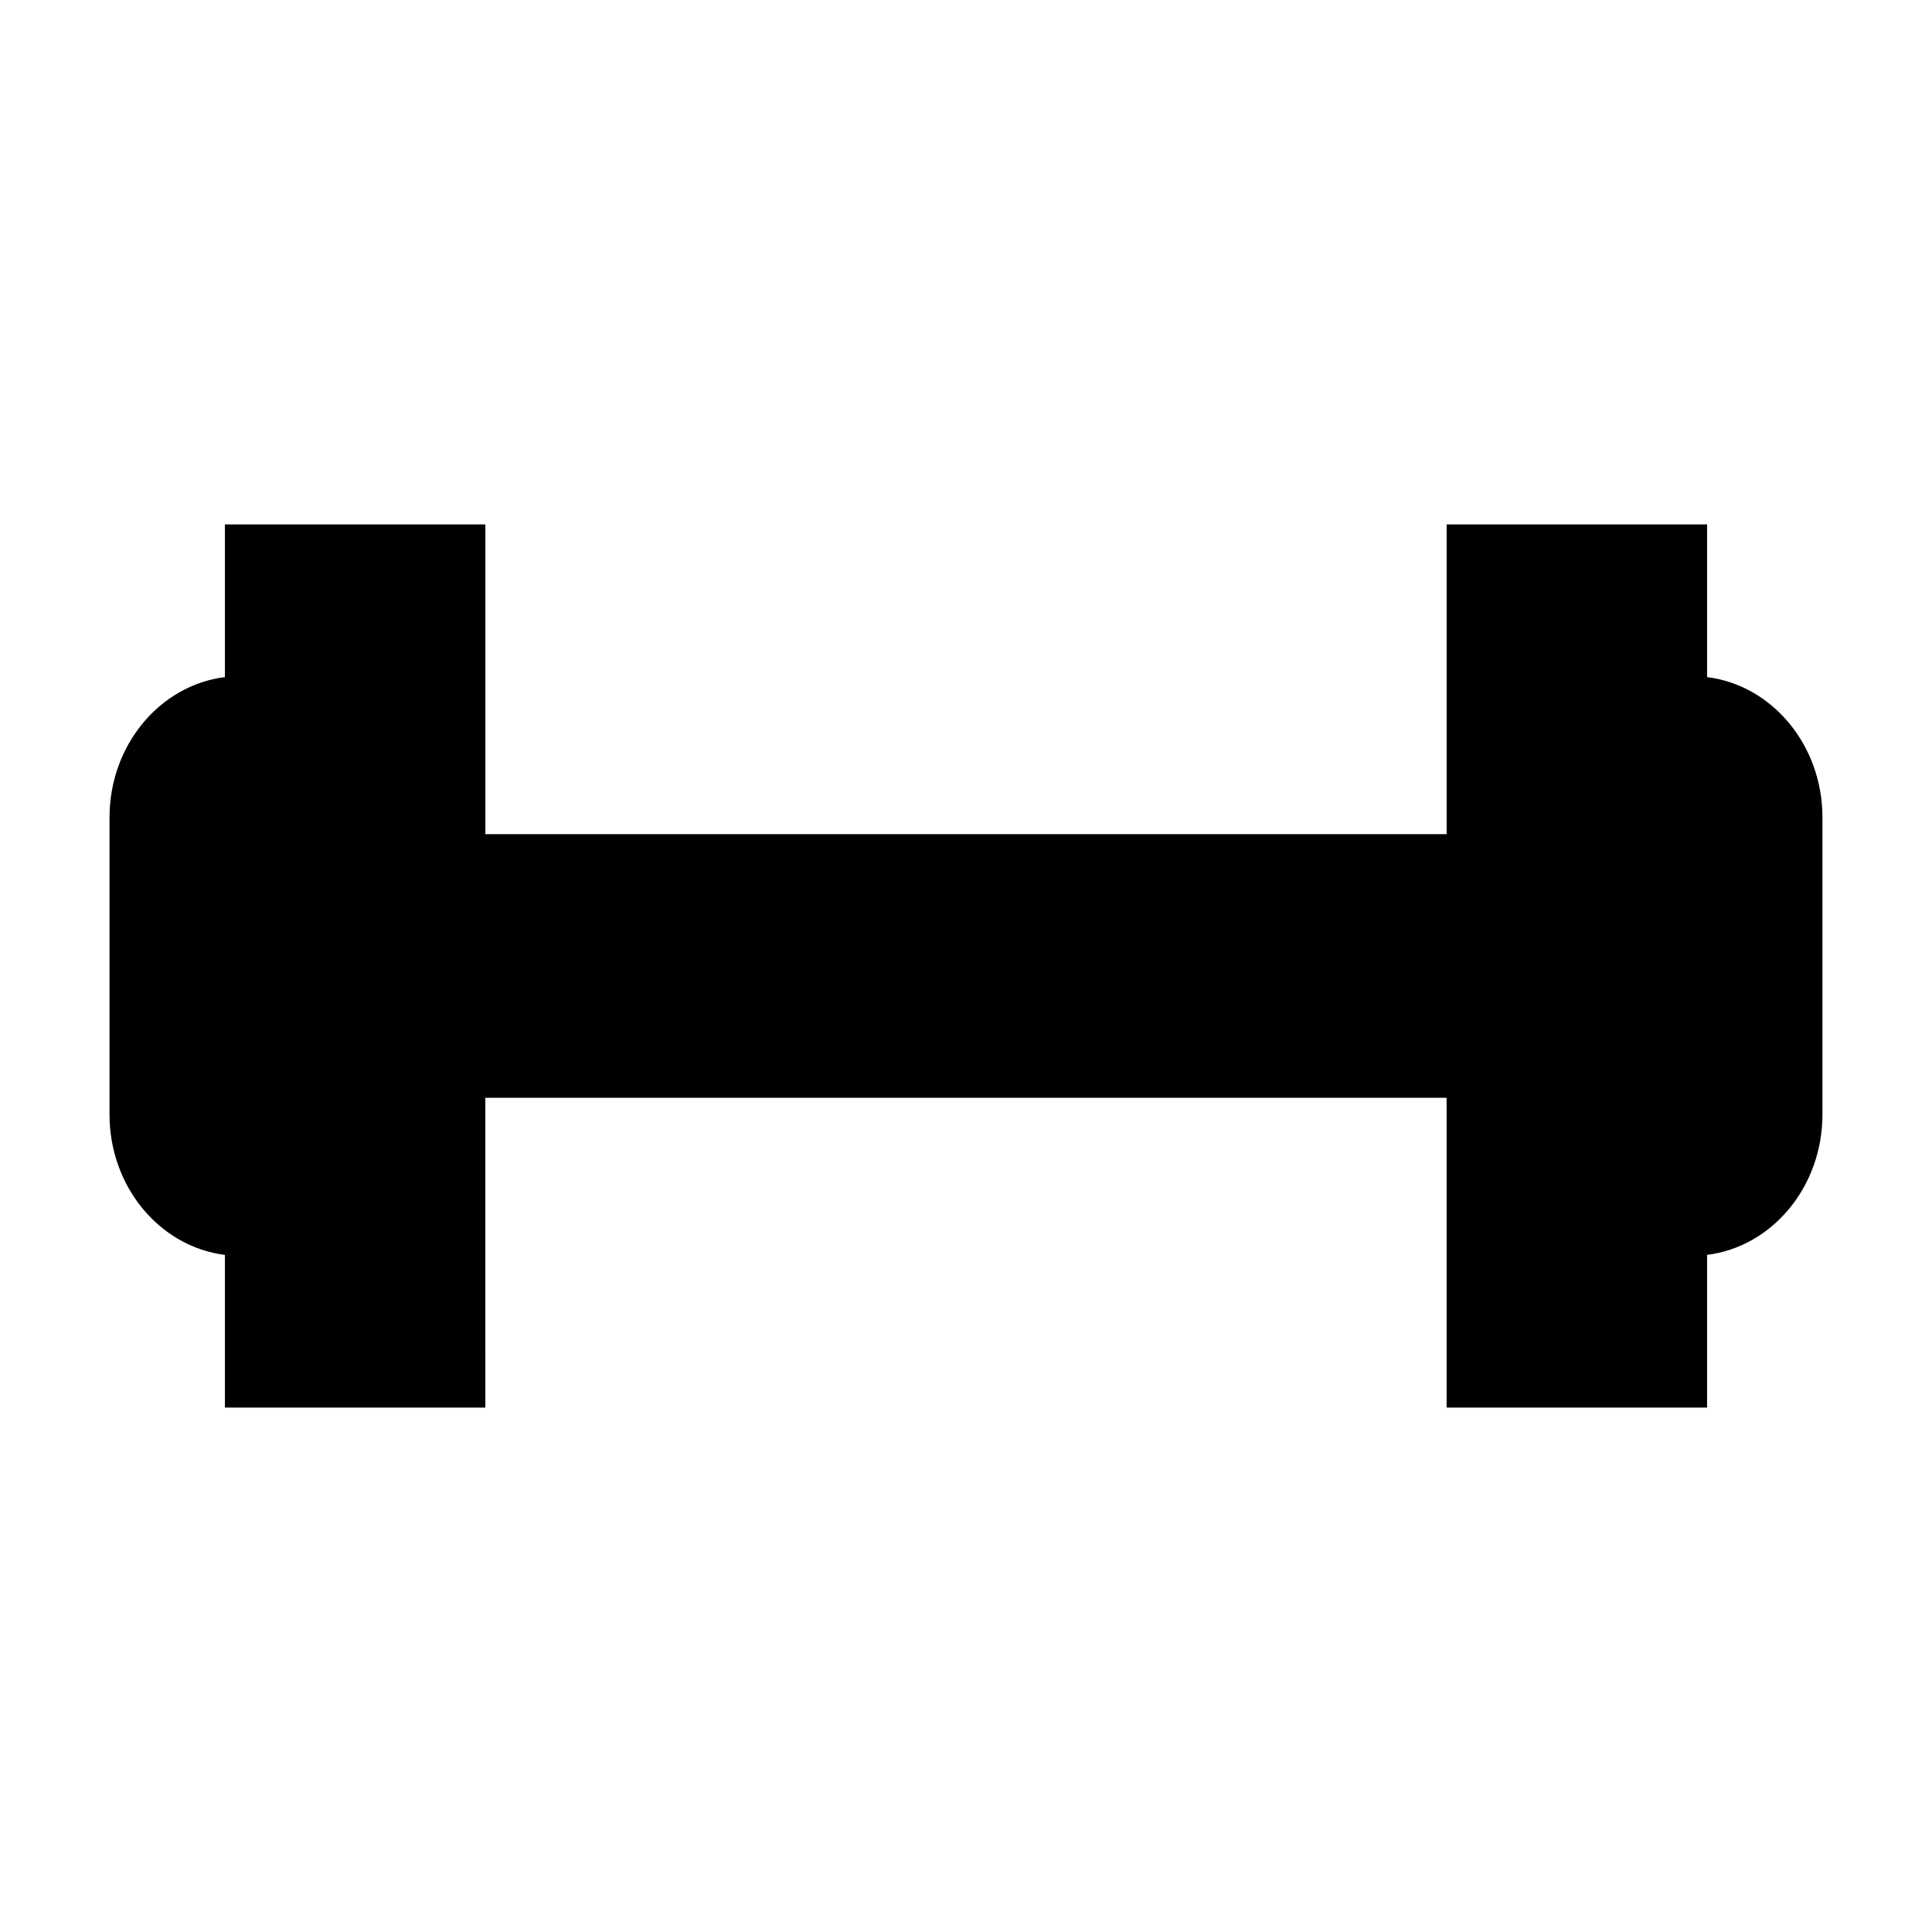 <?xml version="1.0" encoding="UTF-8"?>
<!-- Uploaded to: ICON Repo, www.svgrepo.com, Generator: ICON Repo Mixer Tools -->
<svg fill="#000000" width="800px" height="800px" version="1.1" viewBox="144 144 512 512" xmlns="http://www.w3.org/2000/svg">
 <path d="m596.4 323.44v-40.469h-69.023v82.094h-254.75v-82.094h-69.027v40.469c-17.176 2.129-30.574 17.984-30.574 37.188v78.742c0 19.203 13.398 35.059 30.574 37.188v40.469h69.023l-0.004-82.098h254.75v82.094h69.023v-40.469c17.176-2.129 30.574-17.984 30.574-37.188v-78.738c0.008-19.203-13.391-35.059-30.57-37.188z"/>
</svg>